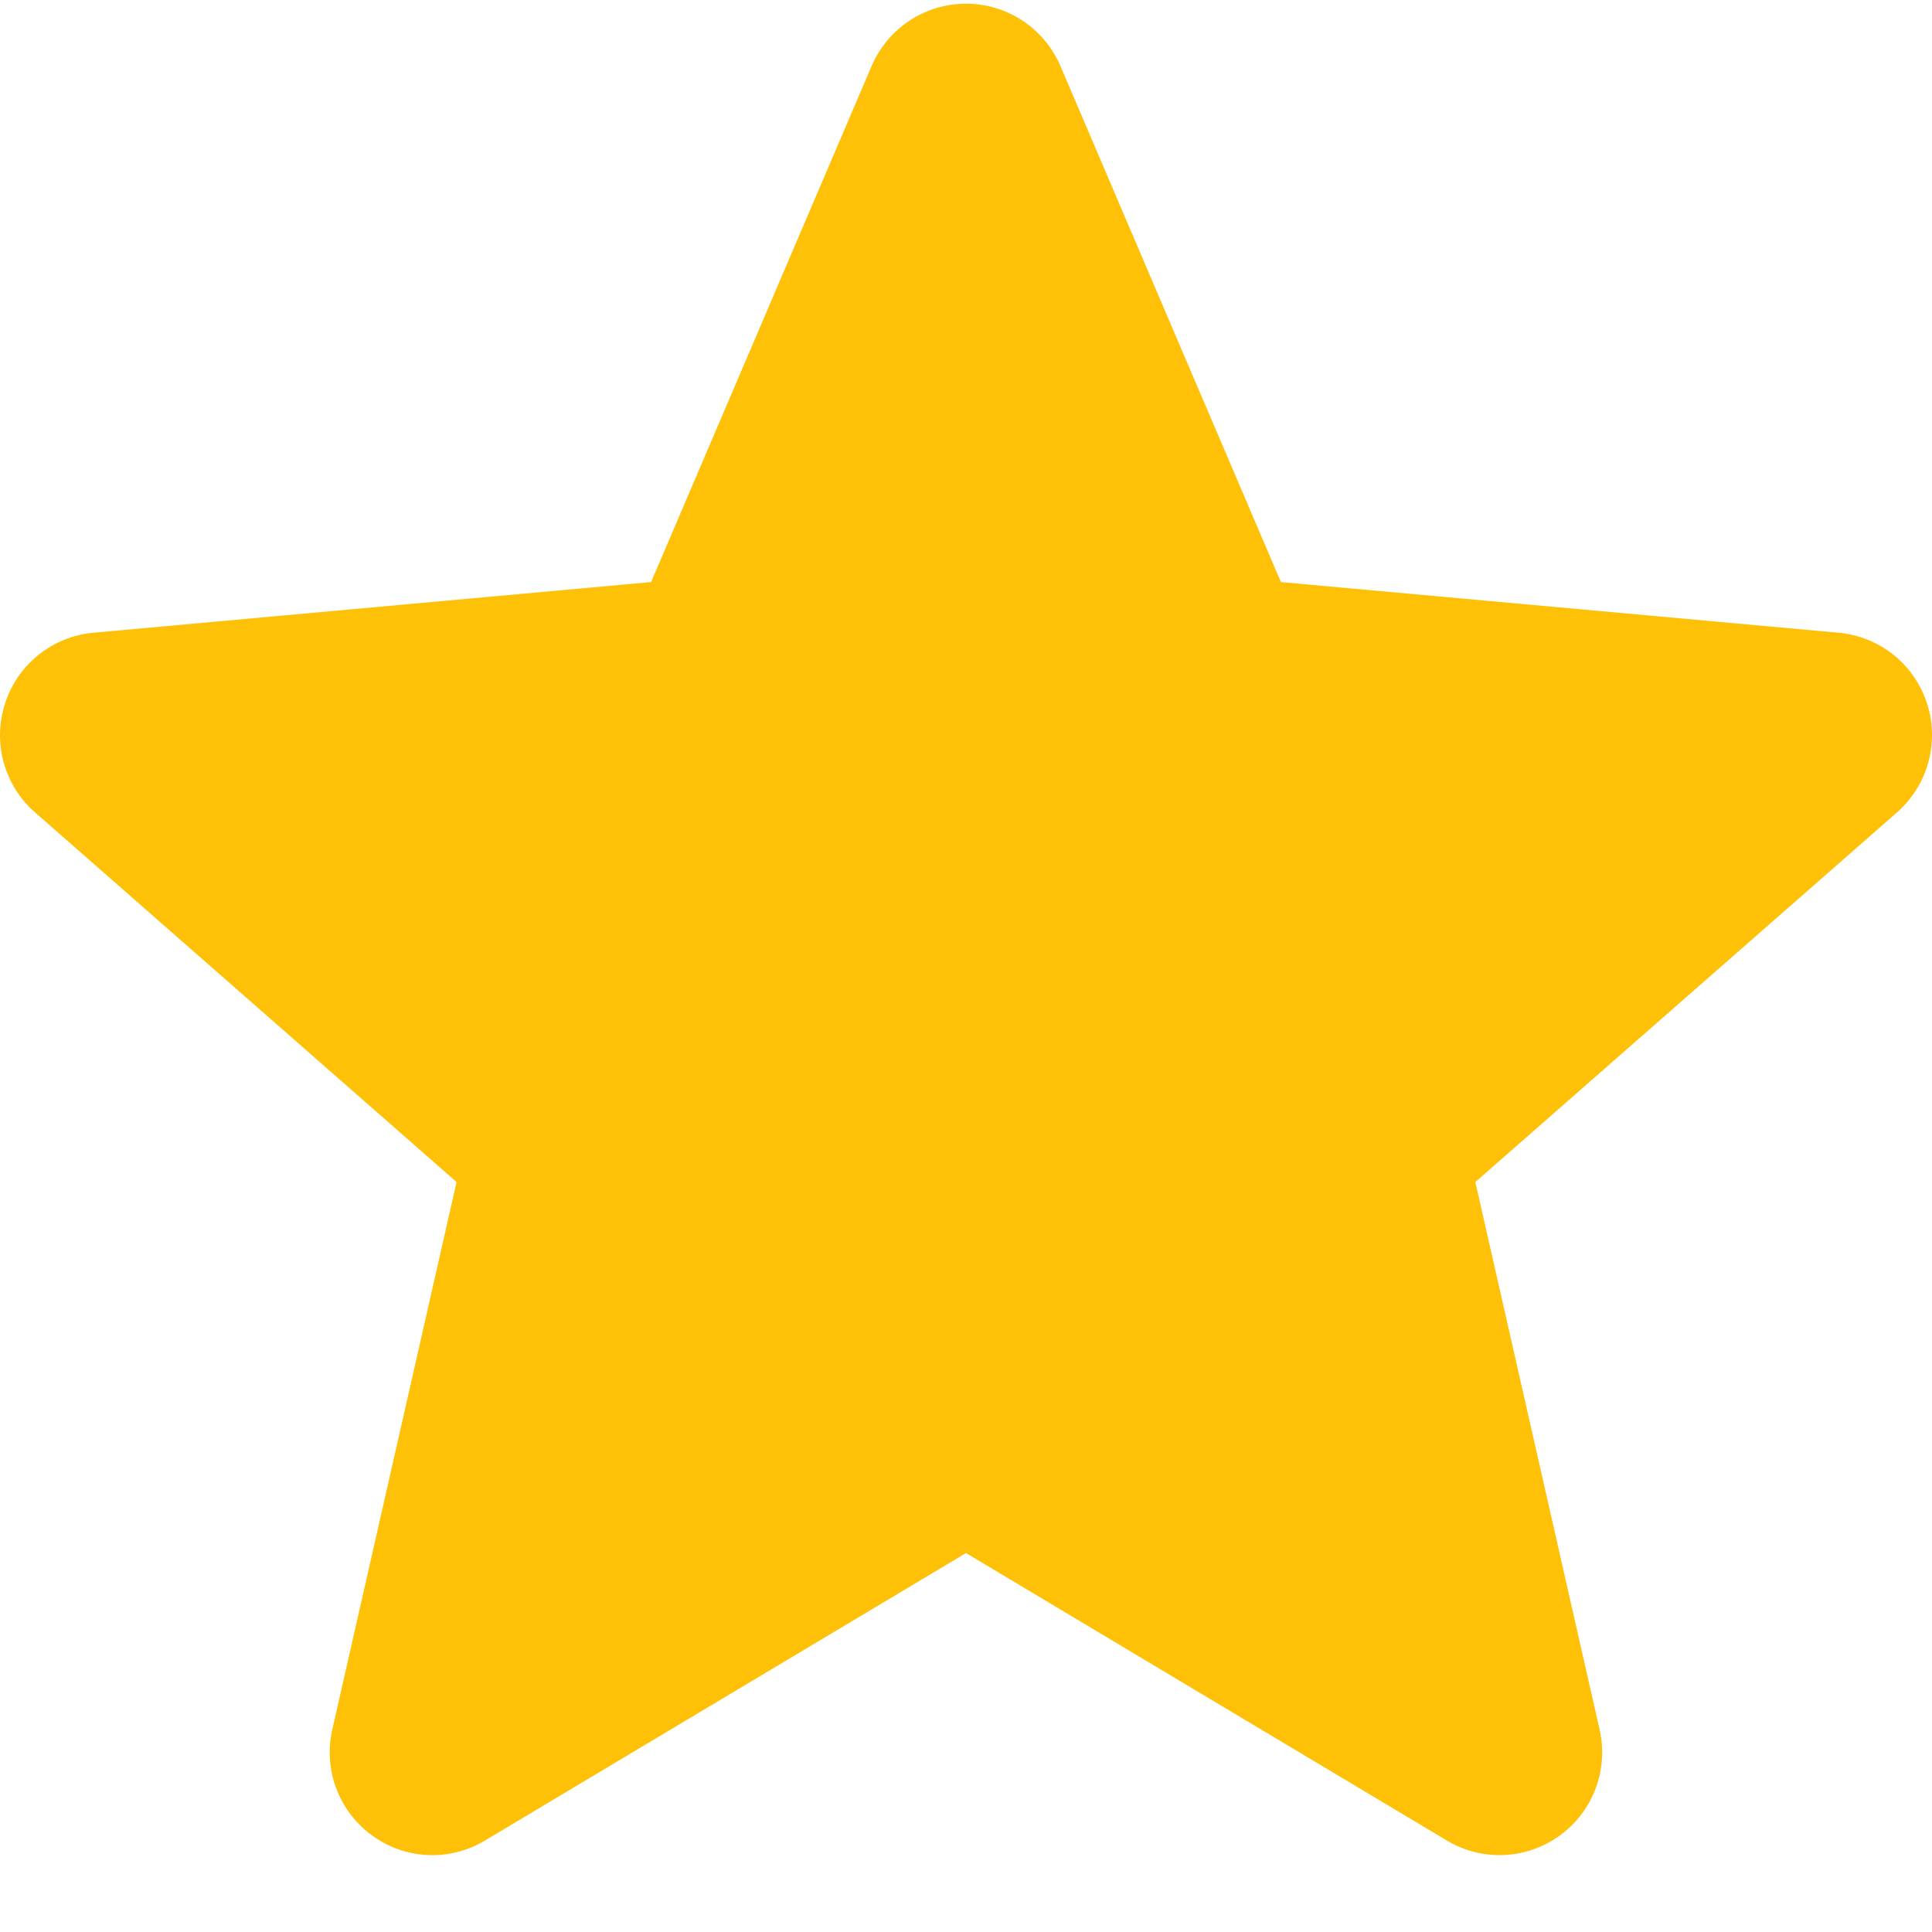 <svg width="22" height="22" viewBox="0 0 22 22" fill="none" xmlns="http://www.w3.org/2000/svg">
<g clip-path="url(#clip0_2689_726)">
<path d="M21.943 8.009C21.872 7.791 21.739 7.598 21.56 7.455C21.381 7.313 21.164 7.225 20.936 7.205L14.586 6.628L12.075 0.751C11.89 0.321 11.469 0.042 11 0.042C10.532 0.042 10.11 0.321 9.925 0.752L7.414 6.628L1.063 7.205C0.835 7.226 0.618 7.313 0.44 7.456C0.261 7.599 0.128 7.791 0.058 8.009C-0.087 8.454 0.046 8.943 0.399 9.251L5.199 13.46L3.784 19.695C3.68 20.153 3.858 20.627 4.239 20.902C4.443 21.05 4.682 21.125 4.923 21.125C5.131 21.125 5.338 21.069 5.523 20.958L11 17.685L16.475 20.958C16.876 21.199 17.381 21.177 17.761 20.902C17.946 20.768 18.089 20.581 18.169 20.367C18.25 20.152 18.266 19.919 18.215 19.695L16.8 13.46L21.6 9.252C21.772 9.101 21.897 8.903 21.958 8.682C22.019 8.461 22.014 8.227 21.943 8.009Z" fill="#FFC107"/>
</g>
<defs>
<clipPath id="clip0_2689_726">
<rect width="22" height="22" fill="white"/>
</clipPath>
</defs>
</svg>
